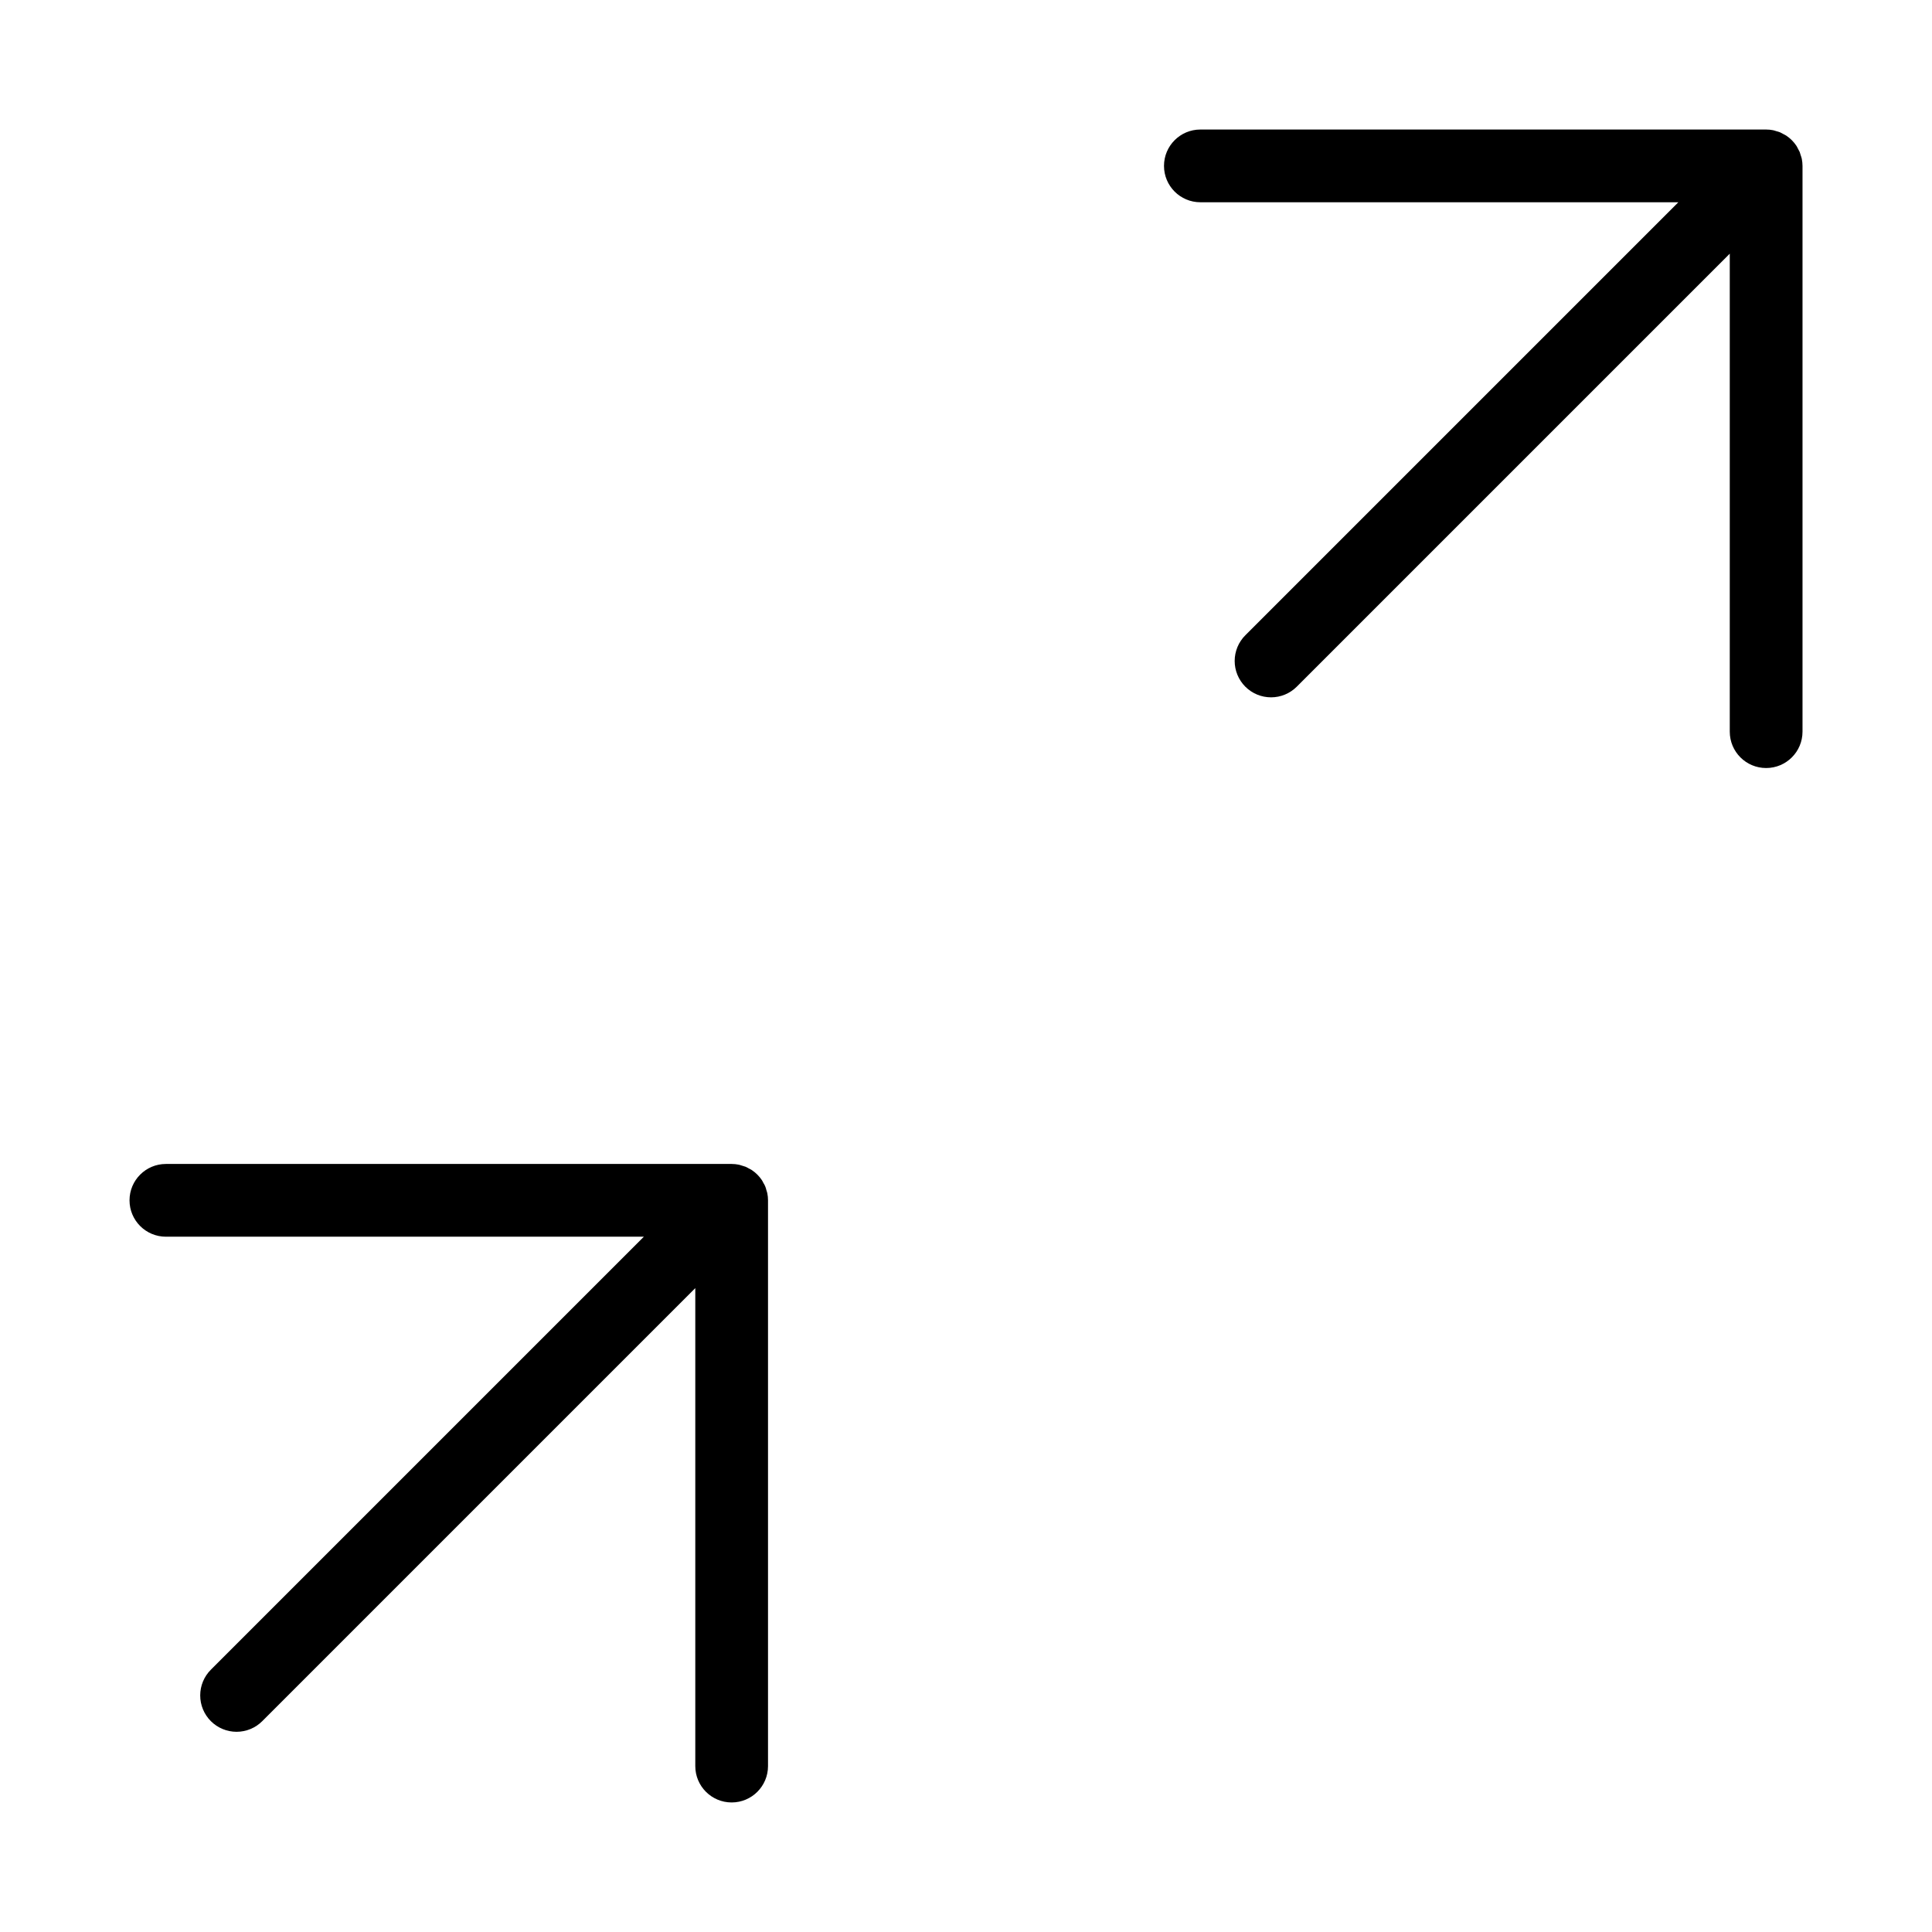 <?xml version="1.0" encoding="UTF-8"?>
<!-- Uploaded to: SVG Repo, www.svgrepo.com, Generator: SVG Repo Mixer Tools -->
<svg fill="#000000" width="800px" height="800px" version="1.1" viewBox="144 144 512 512" xmlns="http://www.w3.org/2000/svg">
 <g>
  <path d="m621.24 185.25c-0.082-0.328-0.184-0.652-0.301-0.973-0.145-0.316-0.309-0.625-0.484-0.922-0.133-0.246-0.242-0.5-0.398-0.734h-0.004c-0.703-1.059-1.613-1.965-2.668-2.672-0.242-0.164-0.508-0.273-0.762-0.414-0.289-0.172-0.59-0.328-0.898-0.473-0.324-0.117-0.652-0.223-0.988-0.305-0.27-0.078-0.527-0.184-0.809-0.238v-0.004c-0.621-0.125-1.254-0.188-1.891-0.188h-149.93c-5.32 0-9.637 4.312-9.637 9.637 0 5.324 4.316 9.637 9.637 9.637h126.67l-114.74 114.74c-1.812 1.805-2.832 4.258-2.836 6.816-0.004 2.559 1.012 5.012 2.824 6.824 1.809 1.809 4.262 2.824 6.82 2.82 2.559 0 5.012-1.02 6.82-2.832l114.74-114.74v126.67c0 5.324 4.316 9.637 9.637 9.637 5.324 0 9.641-4.312 9.641-9.637v-149.93c-0.004-0.633-0.066-1.266-0.191-1.887-0.055-0.285-0.164-0.551-0.246-0.828z"/>
  <path d="m187.96 471.74h126.67l-114.74 114.74c-1.812 1.805-2.832 4.258-2.832 6.816-0.004 2.559 1.012 5.016 2.82 6.824s4.266 2.824 6.824 2.824c2.559-0.004 5.012-1.023 6.816-2.836l114.74-114.74v126.66c0 5.324 4.312 9.641 9.637 9.641s9.637-4.316 9.637-9.641v-149.93c0-0.633-0.062-1.266-0.188-1.887-0.059-0.285-0.164-0.551-0.246-0.824-0.145-0.676-0.41-1.32-0.789-1.898-0.133-0.246-0.242-0.5-0.398-0.734-0.707-1.055-1.613-1.965-2.668-2.672-0.242-0.164-0.508-0.273-0.762-0.414v0.004c-0.289-0.176-0.59-0.332-0.898-0.473-0.324-0.121-0.656-0.223-0.992-0.309-0.27-0.078-0.527-0.184-0.809-0.238-0.621-0.125-1.254-0.191-1.887-0.191h-149.93c-5.324 0-9.641 4.316-9.641 9.637 0 5.324 4.316 9.641 9.641 9.641z"/>
 </g>
</svg>